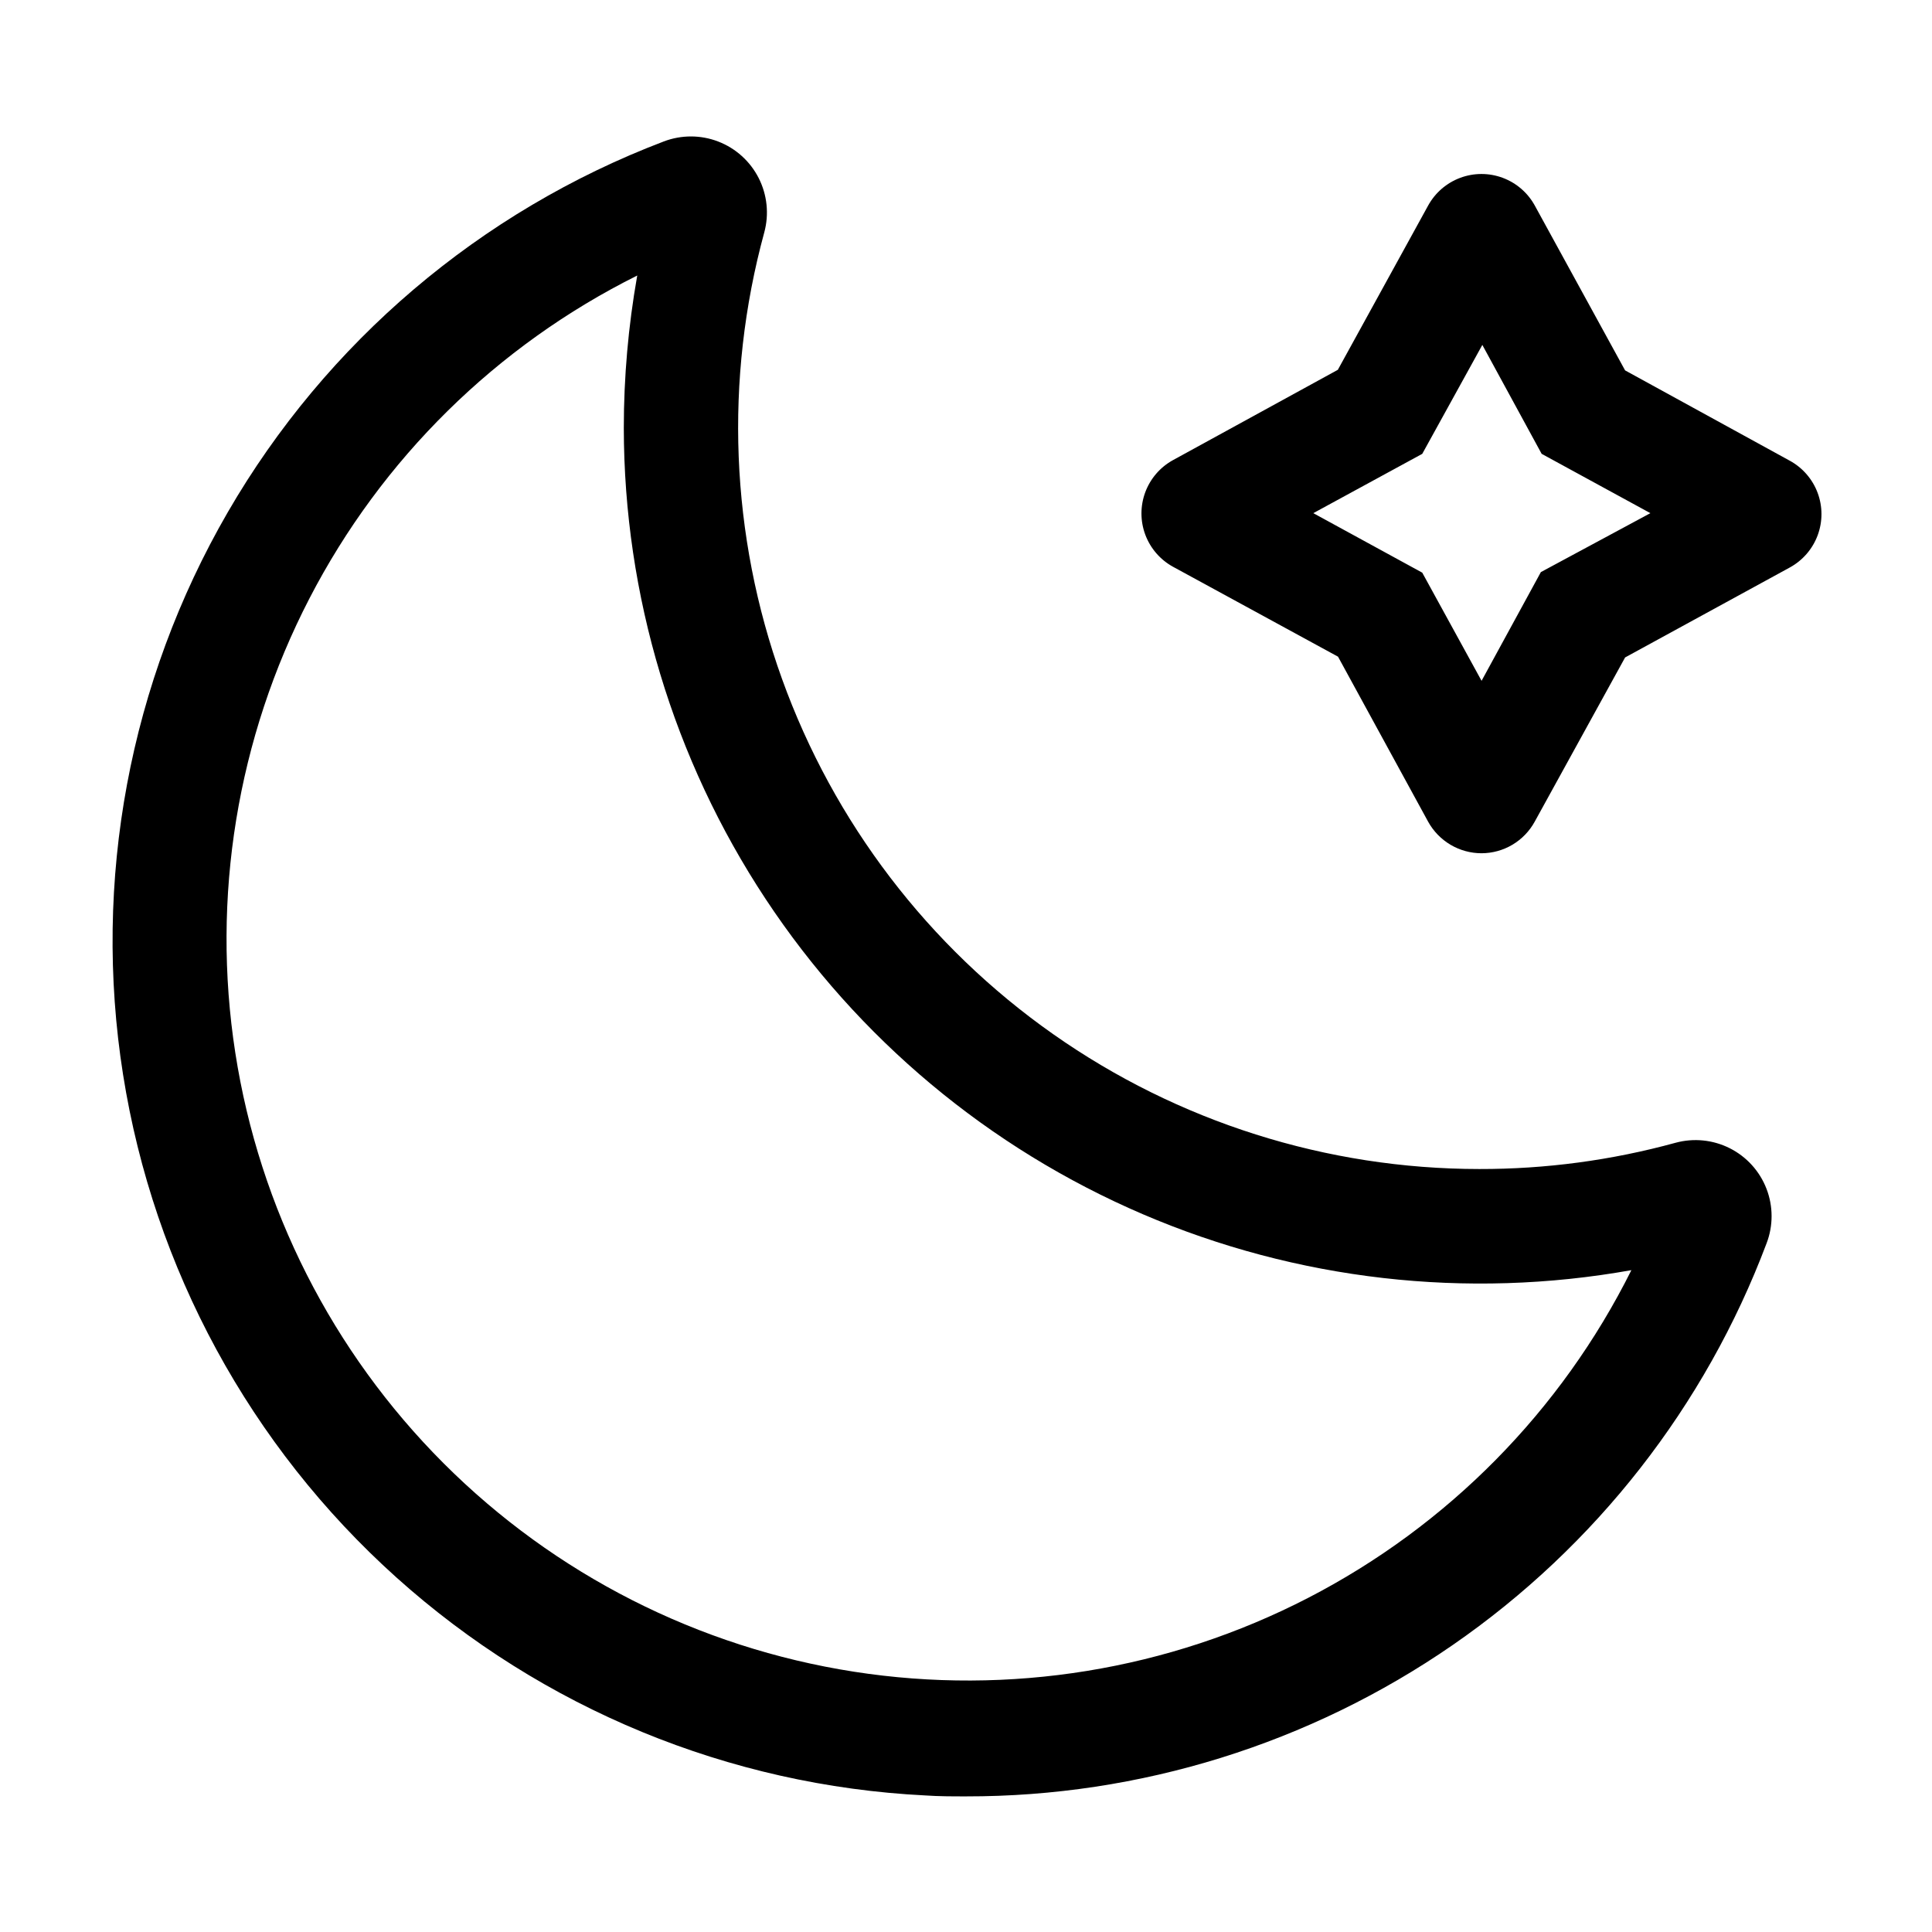 <?xml version="1.0" encoding="UTF-8"?>
<!-- Uploaded to: SVG Repo, www.svgrepo.com, Generator: SVG Repo Mixer Tools -->
<svg fill="#000000" width="800px" height="800px" version="1.1" viewBox="144 144 512 512" xmlns="http://www.w3.org/2000/svg">
 <g>
  <path d="m400 620.06c-3.629 0-7.203 0-10.781-0.25-51.98-2.602-101.48-23.008-140.19-57.789-38.715-34.781-64.281-81.824-72.414-133.23-8.129-51.402 1.676-104.04 27.762-149.07 26.09-45.031 66.879-79.715 115.52-98.23 4.652-1.777 9.801-1.773 14.449 0.02s8.465 5.246 10.719 9.688c2.254 4.445 2.781 9.566 1.48 14.375-10.641 38.992-9 80.32 4.699 118.35 13.703 38.023 38.797 70.902 71.867 94.145 33.066 23.242 72.5 35.723 112.92 35.734 17.566 0.035 35.055-2.305 51.992-6.953 4.816-1.316 9.945-0.797 14.402 1.453 4.453 2.25 7.914 6.07 9.711 10.727 1.801 4.656 1.805 9.812 0.02 14.473-16.242 43.117-45.258 80.25-83.168 106.44-37.91 26.188-82.91 40.184-128.98 40.117zm-87.109-403.05c-37.312 18.59-67.746 48.57-86.895 85.598-19.152 37.027-26.031 79.188-19.641 120.38 6.391 41.195 25.719 79.293 55.188 108.78 29.469 29.488 67.555 48.836 108.75 55.25 41.191 6.414 83.355-0.438 120.39-19.57 37.039-19.129 67.035-49.543 85.648-86.844-43.68 7.816-88.691 2.664-129.47-14.824-40.781-17.488-75.543-46.543-99.988-83.574-24.445-37.035-37.504-80.418-37.559-124.79 0.004-13.48 1.184-26.934 3.527-40.207z"/>
  <path d="m536.63 370.12c-2.894 0-5.731-0.777-8.223-2.246-2.488-1.473-4.539-3.582-5.938-6.117l-23.879-43.73-43.73-23.828c-3.391-1.863-6-4.883-7.352-8.512-1.348-3.625-1.348-7.617 0-11.242 1.352-3.629 3.961-6.648 7.352-8.512l43.68-23.93 23.93-43.527c1.863-3.394 4.883-6.004 8.512-7.352 3.625-1.352 7.617-1.352 11.246 0 3.625 1.348 6.644 3.957 8.508 7.352l23.93 43.68 43.629 23.93h0.004c3.406 1.855 6.031 4.883 7.391 8.52 1.355 3.637 1.355 7.641 0 11.277-1.359 3.637-3.984 6.66-7.391 8.516l-43.629 23.832-23.934 43.48c-1.383 2.535-3.418 4.656-5.902 6.137-2.481 1.48-5.316 2.266-8.203 2.273zm-44.59-90.129 28.871 15.77 15.719 28.664 15.719-28.816 29.02-15.617-28.816-15.719-15.719-28.867-15.922 28.867z"/>
 </g>
</svg>